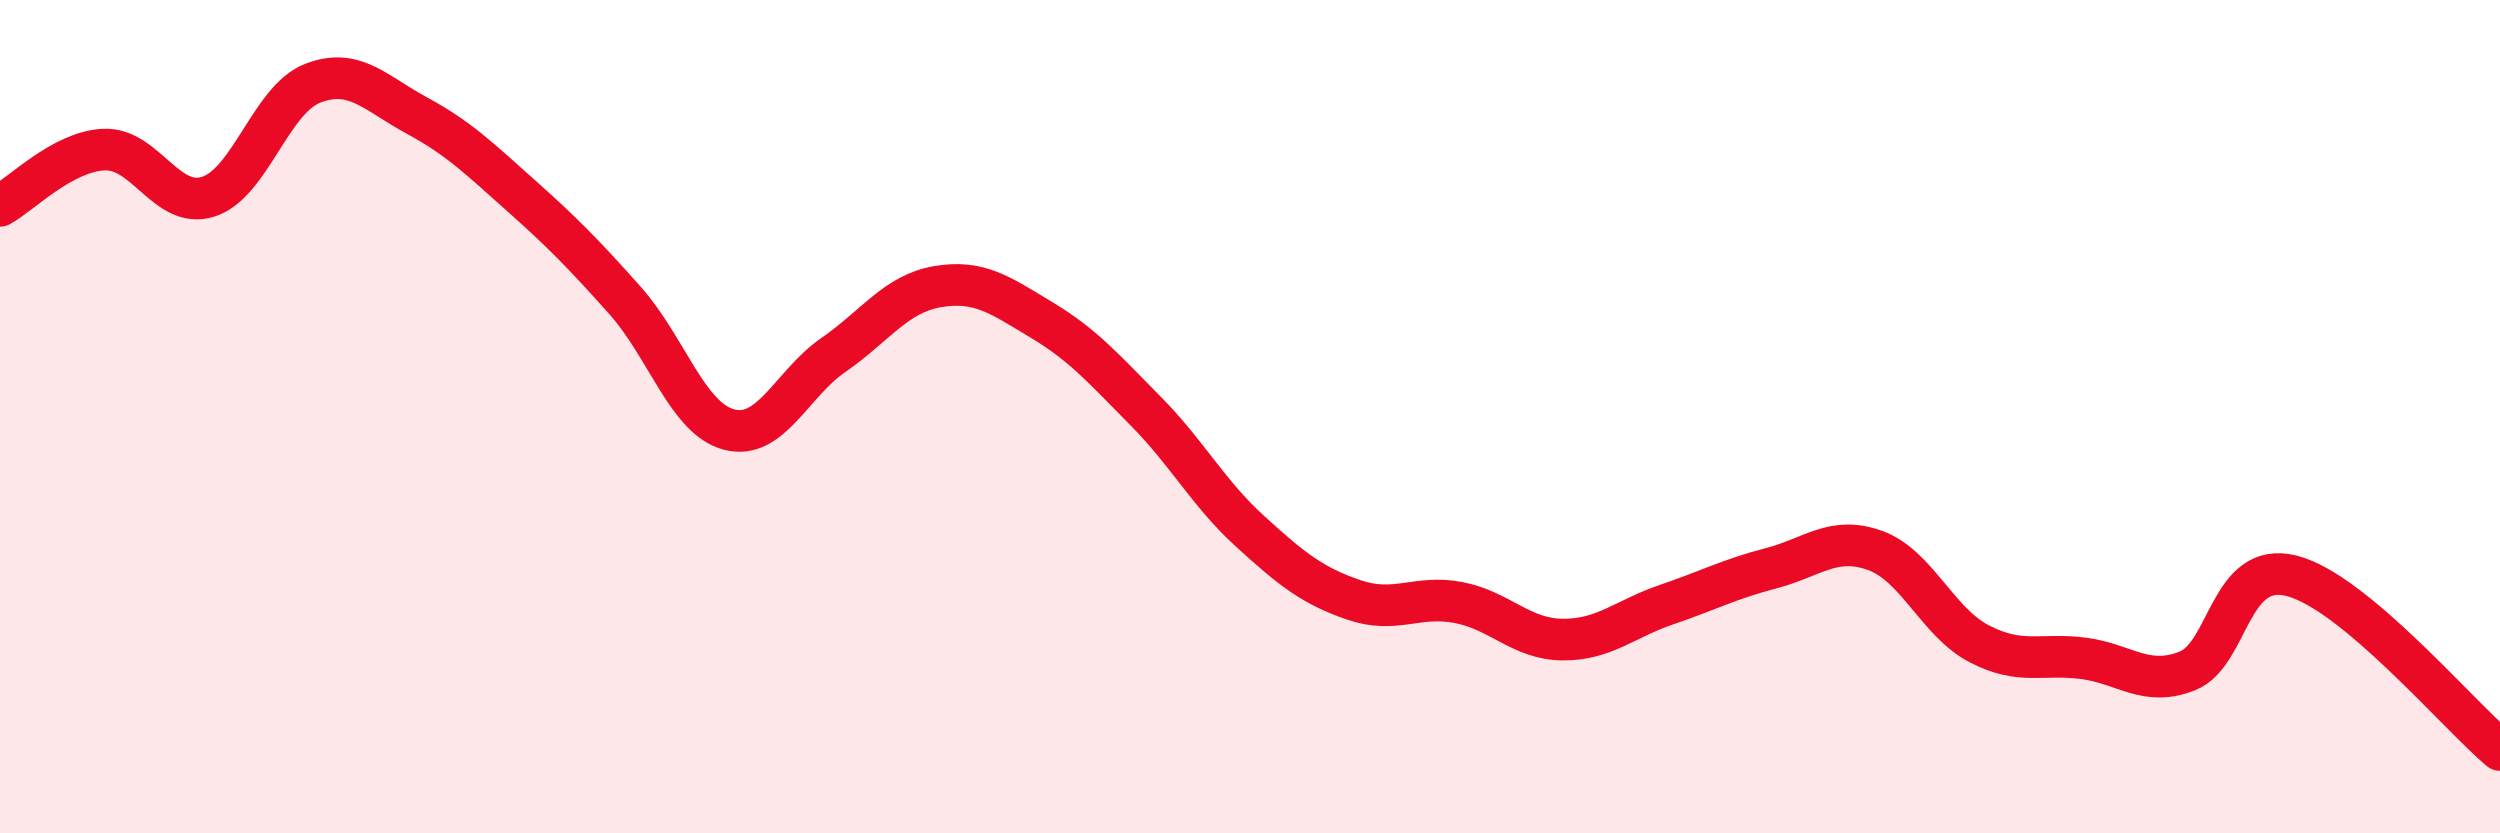 
    <svg width="60" height="20" viewBox="0 0 60 20" xmlns="http://www.w3.org/2000/svg">
      <path
        d="M 0,4.94 C 0.5,4.67 1.5,3.63 2.5,3.59 C 3.5,3.55 4,5.04 5,4.72 C 6,4.4 6.5,2.39 7.5,2 C 8.5,1.61 9,2.23 10,2.77 C 11,3.31 11.5,3.8 12.5,4.69 C 13.5,5.58 14,6.09 15,7.21 C 16,8.33 16.5,10.05 17.5,10.31 C 18.5,10.57 19,9.21 20,8.52 C 21,7.83 21.5,7.05 22.5,6.88 C 23.5,6.71 24,7.08 25,7.68 C 26,8.28 26.5,8.86 27.5,9.87 C 28.5,10.88 29,11.84 30,12.75 C 31,13.66 31.5,14.06 32.5,14.4 C 33.5,14.74 34,14.27 35,14.46 C 36,14.65 36.5,15.34 37.5,15.35 C 38.5,15.36 39,14.85 40,14.51 C 41,14.17 41.5,13.9 42.5,13.64 C 43.5,13.38 44,12.85 45,13.21 C 46,13.57 46.5,14.93 47.5,15.45 C 48.5,15.97 49,15.67 50,15.8 C 51,15.93 51.5,16.5 52.5,16.1 C 53.5,15.7 53.5,13.44 55,13.82 C 56.5,14.2 59,17.16 60,18L60 20L0 20Z"
        fill="#EB0A25"
        opacity="0.1"
        stroke-linecap="round"
        stroke-linejoin="round"
      />
      <path
        d="M 0,4.94 C 0.5,4.67 1.5,3.63 2.5,3.59 C 3.5,3.55 4,5.04 5,4.72 C 6,4.4 6.5,2.39 7.5,2 C 8.5,1.61 9,2.23 10,2.77 C 11,3.31 11.5,3.8 12.5,4.69 C 13.5,5.58 14,6.09 15,7.21 C 16,8.33 16.5,10.05 17.5,10.31 C 18.5,10.57 19,9.21 20,8.52 C 21,7.83 21.5,7.05 22.5,6.88 C 23.5,6.71 24,7.08 25,7.68 C 26,8.28 26.5,8.86 27.5,9.87 C 28.5,10.88 29,11.84 30,12.75 C 31,13.66 31.5,14.06 32.5,14.4 C 33.5,14.74 34,14.27 35,14.46 C 36,14.65 36.5,15.34 37.5,15.35 C 38.5,15.36 39,14.85 40,14.51 C 41,14.17 41.5,13.9 42.5,13.64 C 43.5,13.38 44,12.85 45,13.21 C 46,13.57 46.5,14.93 47.5,15.45 C 48.5,15.97 49,15.67 50,15.8 C 51,15.93 51.5,16.5 52.5,16.1 C 53.5,15.7 53.5,13.44 55,13.82 C 56.5,14.2 59,17.16 60,18"
        stroke="#EB0A25"
        stroke-width="1"
        fill="none"
        stroke-linecap="round"
        stroke-linejoin="round"
      />
    </svg>
  